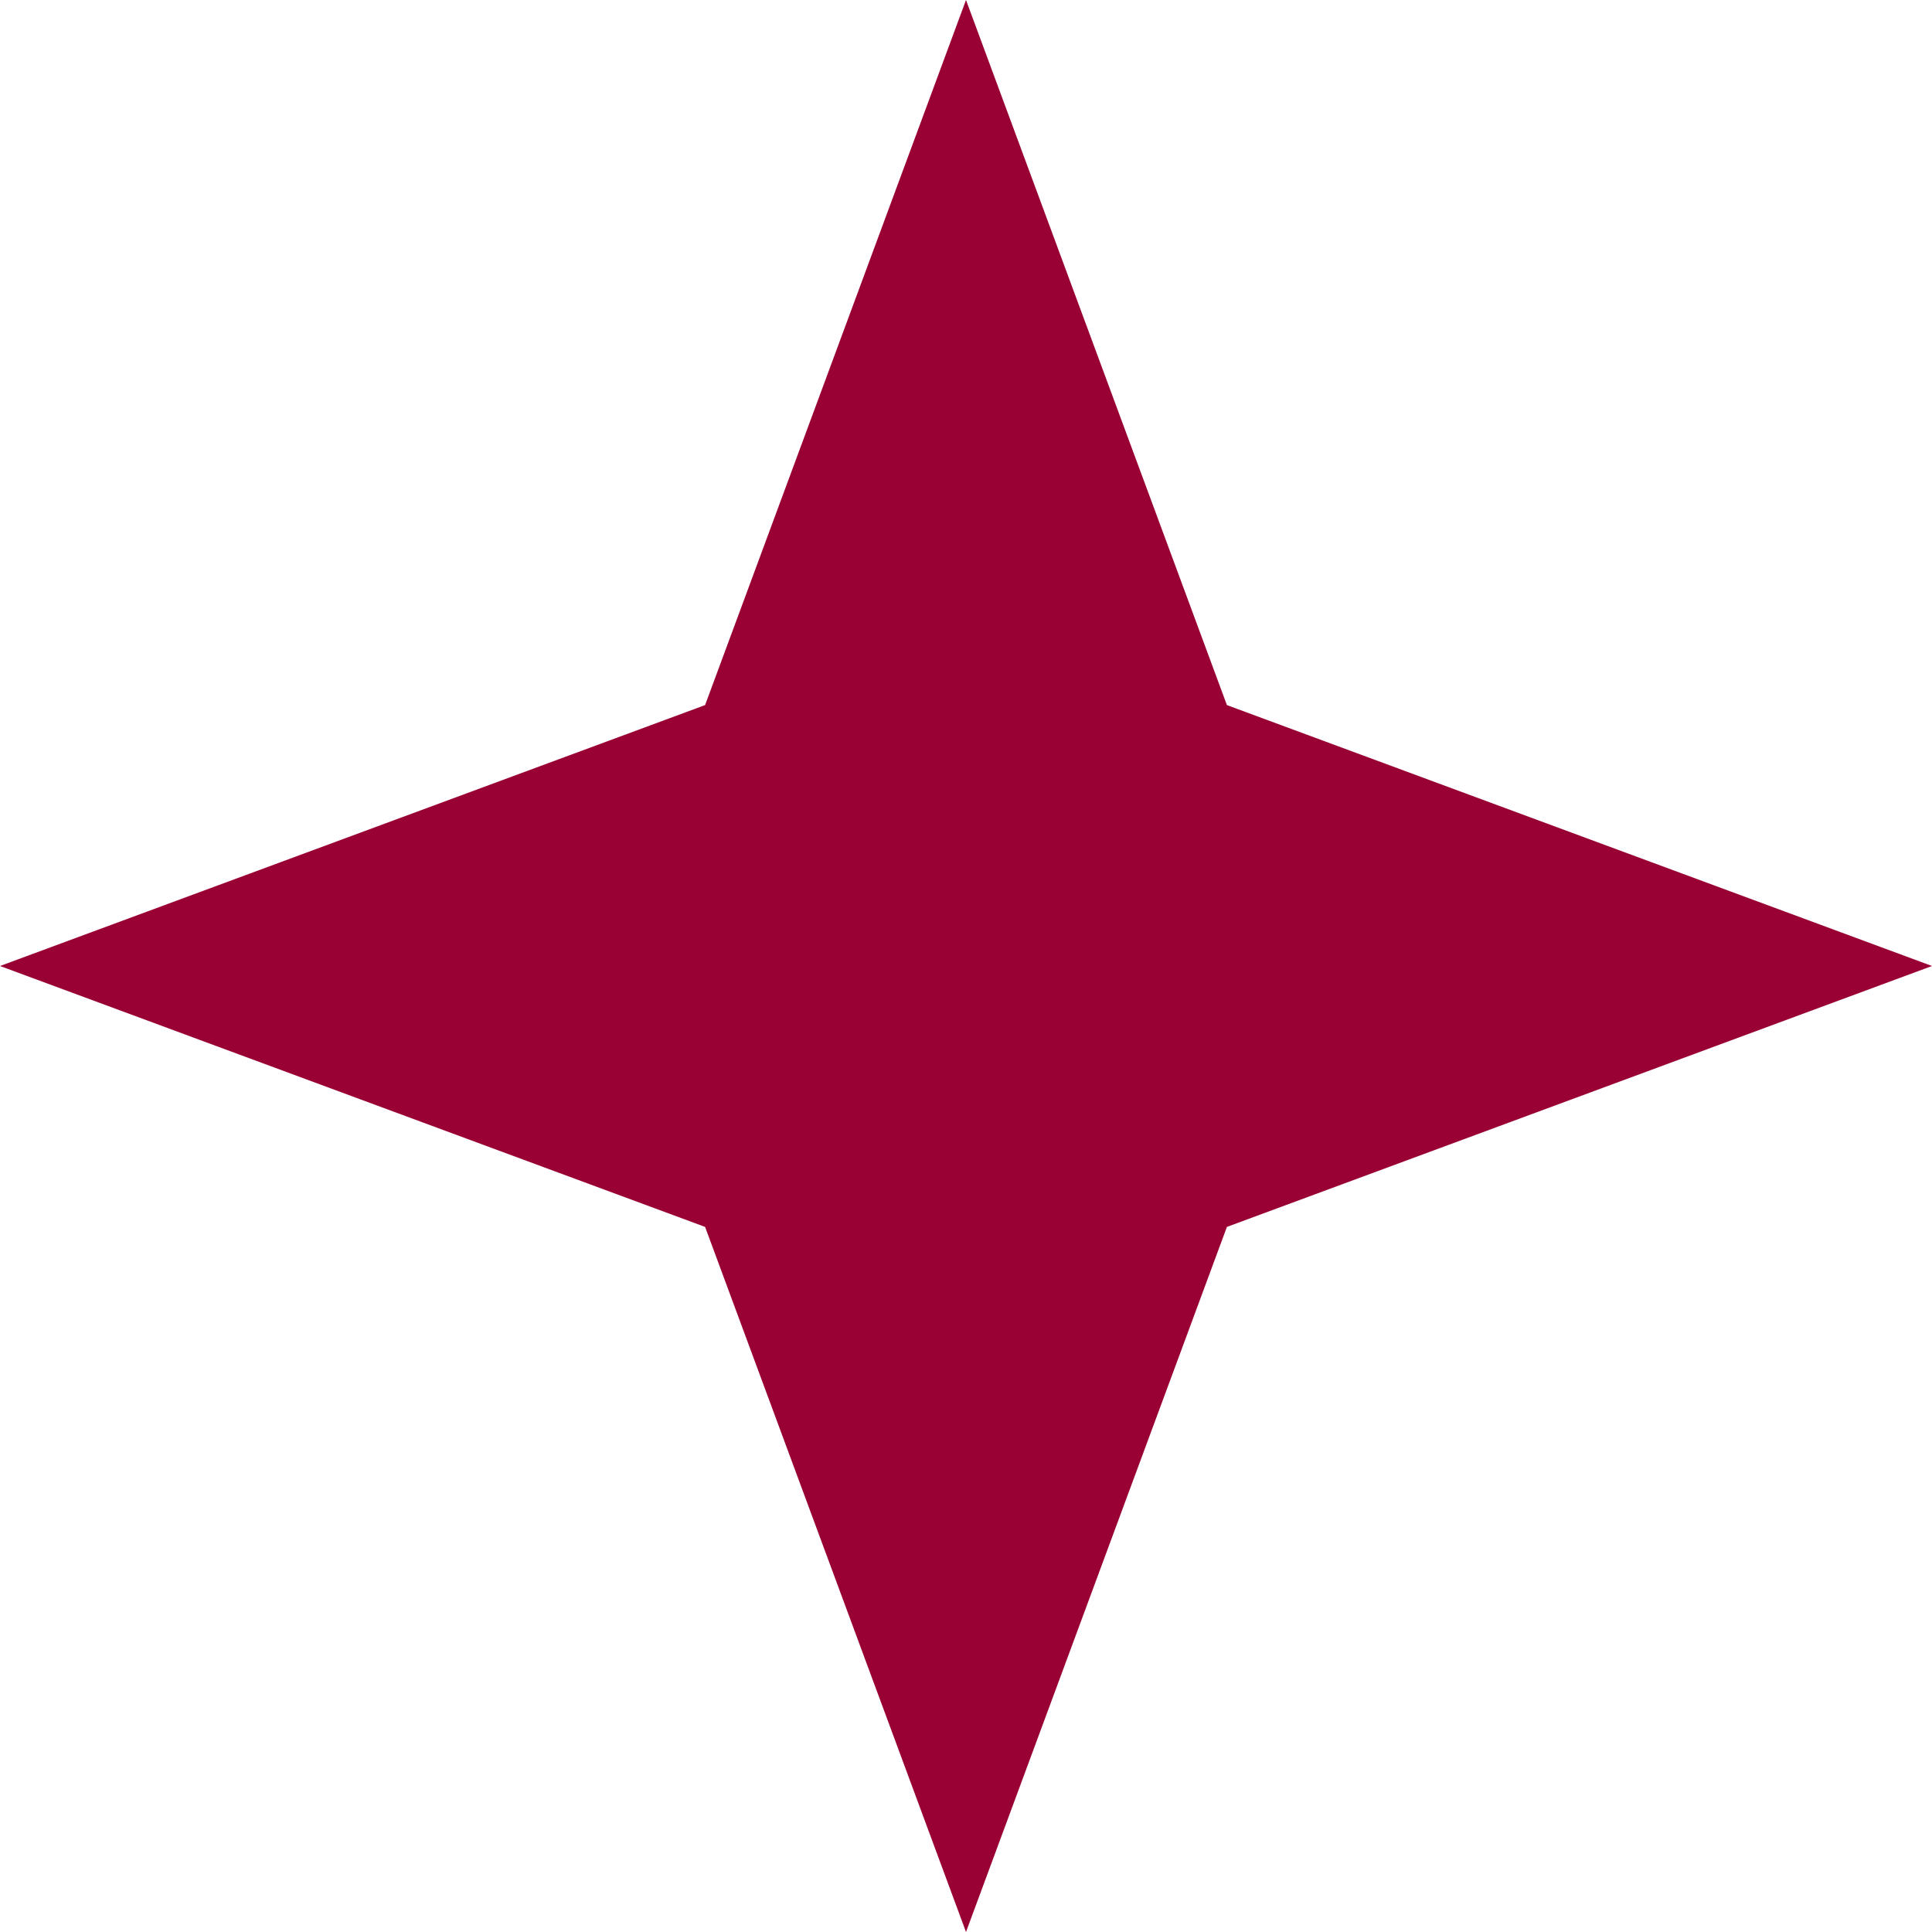 <svg xmlns="http://www.w3.org/2000/svg" xmlns:xlink="http://www.w3.org/1999/xlink" id="Layer_1" x="0px" y="0px" width="43px" height="43px" viewBox="0 0 43 43" xml:space="preserve"><path fill="#990033" d="M21.5,0l5.807,15.693L43,21.5l-15.693,5.807L21.5,43l-5.807-15.693L0,21.5l15.693-5.807L21.5,0z"></path></svg>